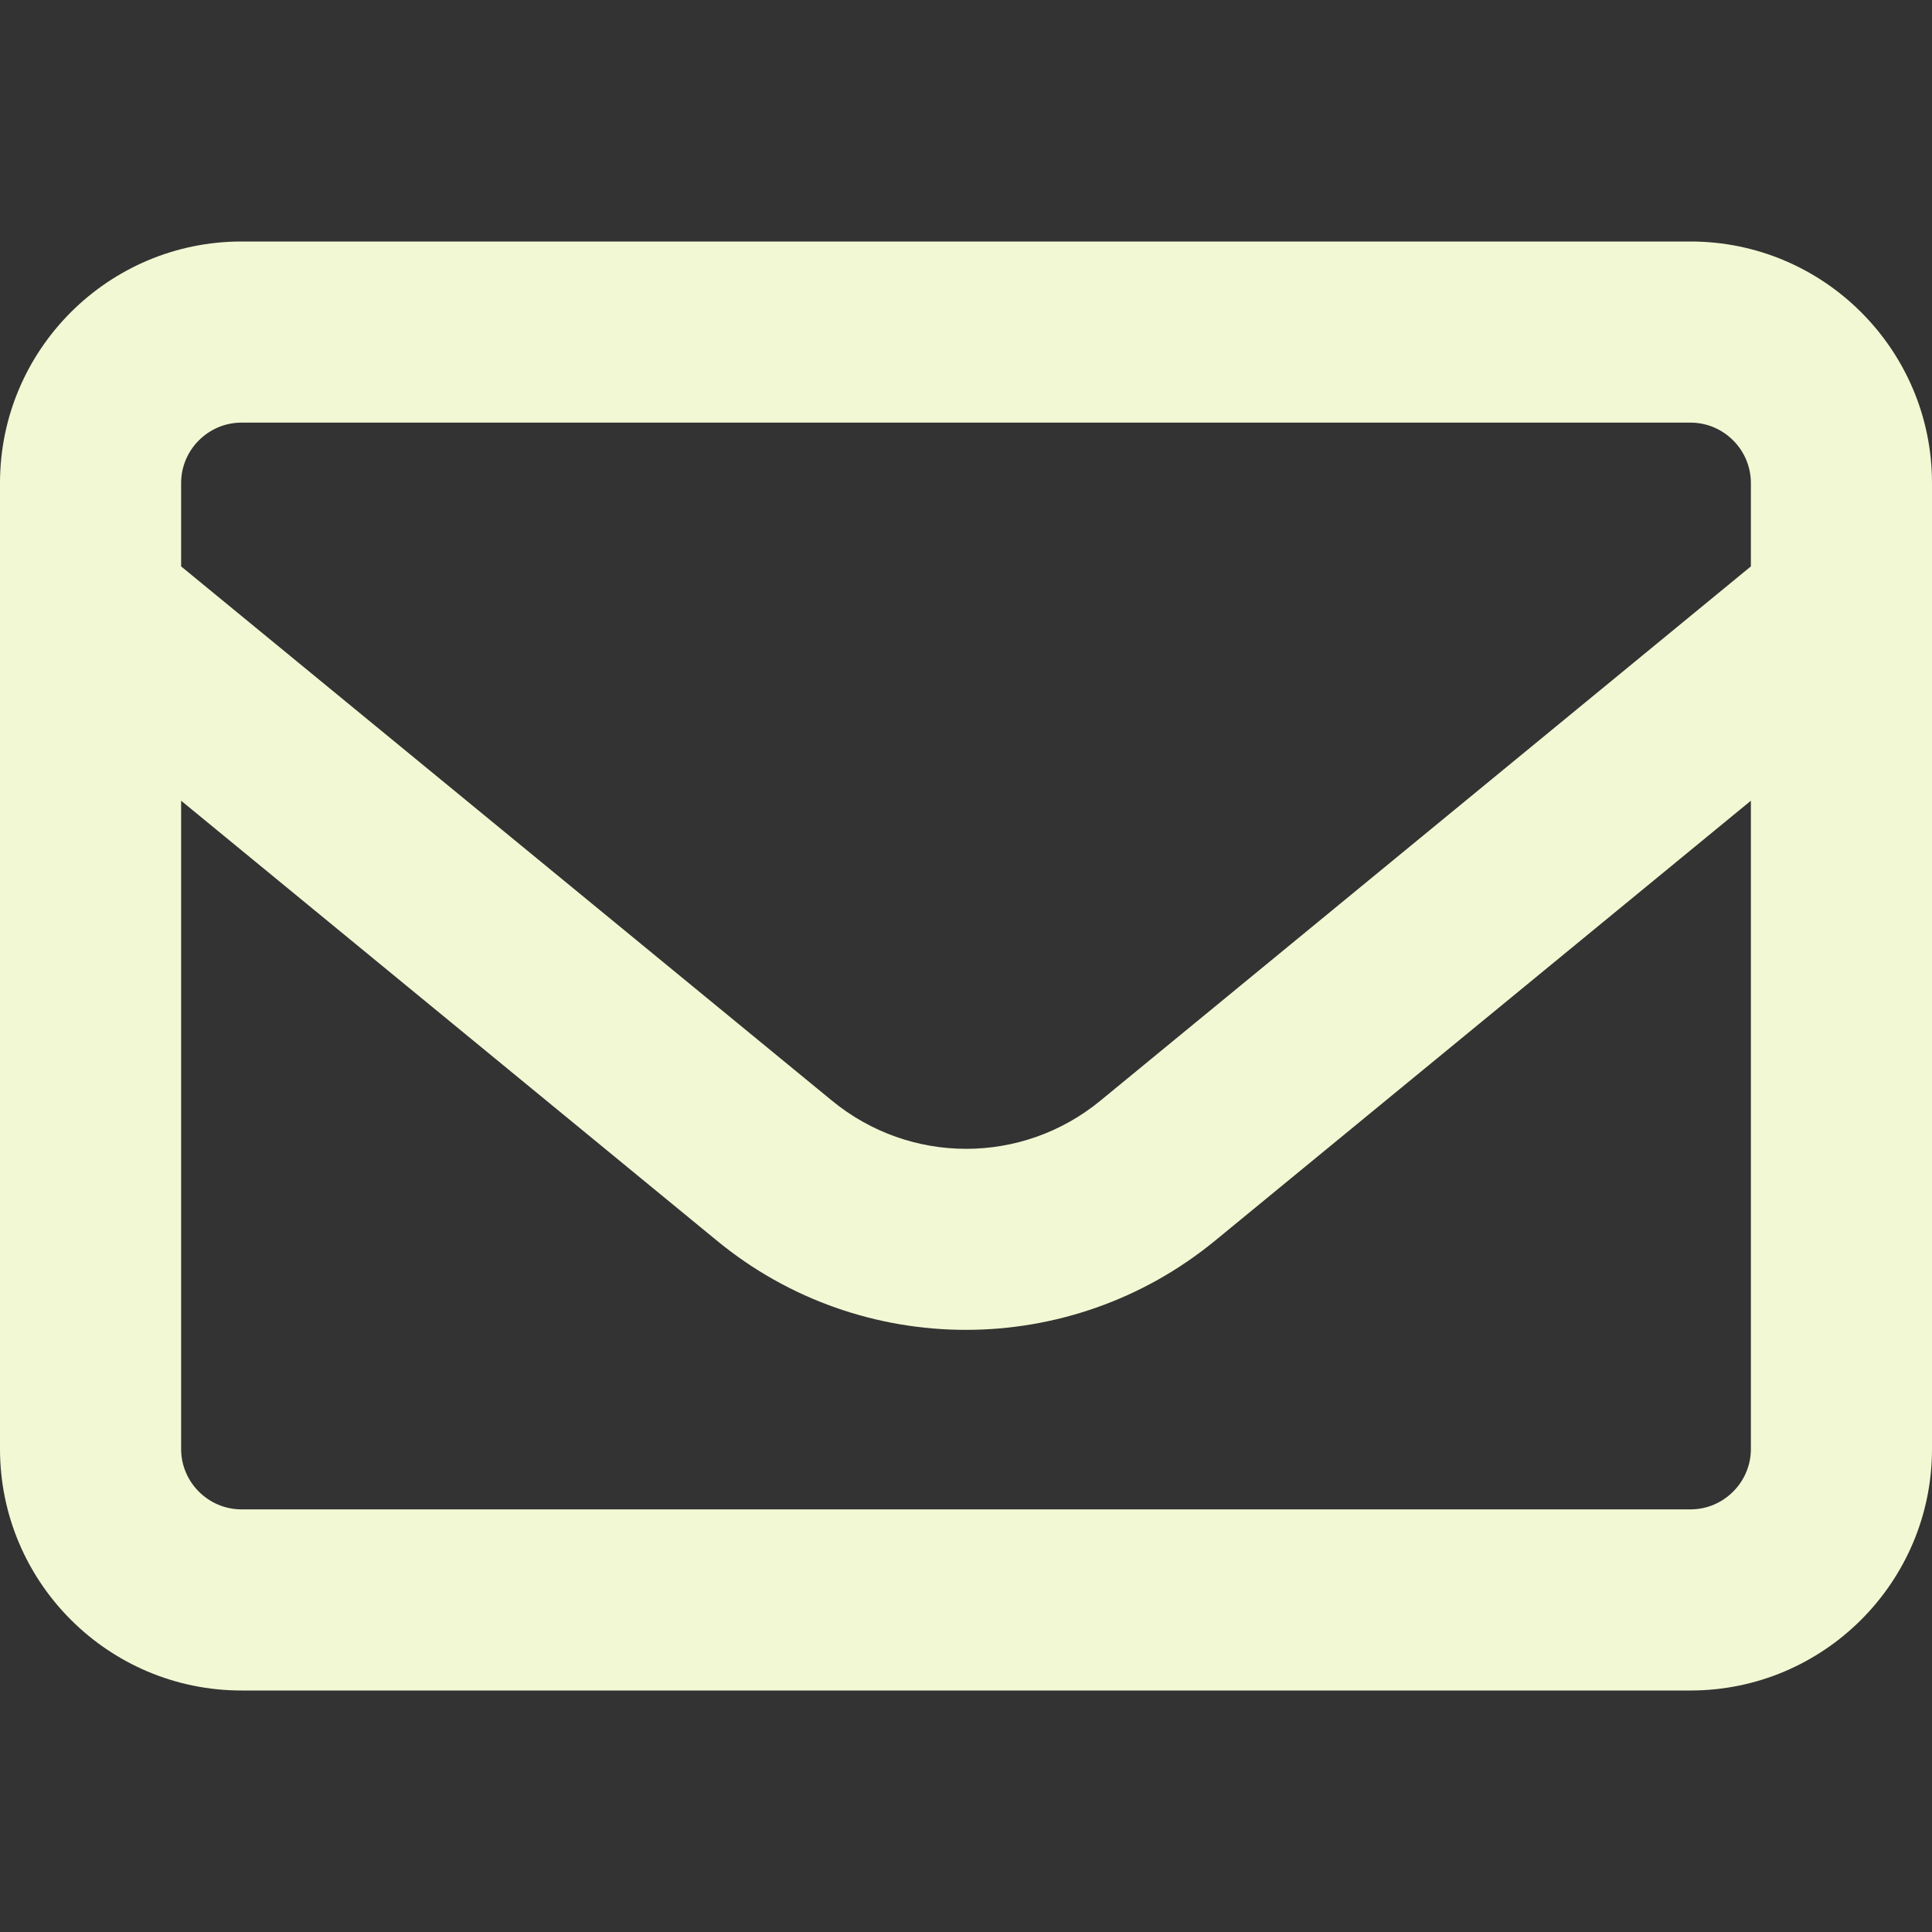 <svg width="60" height="60" viewBox="0 0 60 60" fill="none" xmlns="http://www.w3.org/2000/svg">
<rect x="0" y="0" width="60" height="60" fill="#333333" stroke="none"/>
<path d="M7.5 13.125C6.469 13.125 5.625 13.969 5.625 15V17.59L25.84 34.184C28.266 36.176 31.746 36.176 34.172 34.184L54.375 17.59V15C54.375 13.969 53.531 13.125 52.5 13.125H7.5ZM5.625 24.867V45C5.625 46.031 6.469 46.875 7.5 46.875H52.5C53.531 46.875 54.375 46.031 54.375 45V24.867L37.734 38.531C33.234 42.223 26.754 42.223 22.266 38.531L5.625 24.867ZM0 15C0 10.863 3.363 7.5 7.5 7.5H52.5C56.637 7.5 60 10.863 60 15V45C60 49.137 56.637 52.5 52.5 52.5H7.5C3.363 52.5 0 49.137 0 45V15Z" fill="#F2F8D3"/>
</svg>
